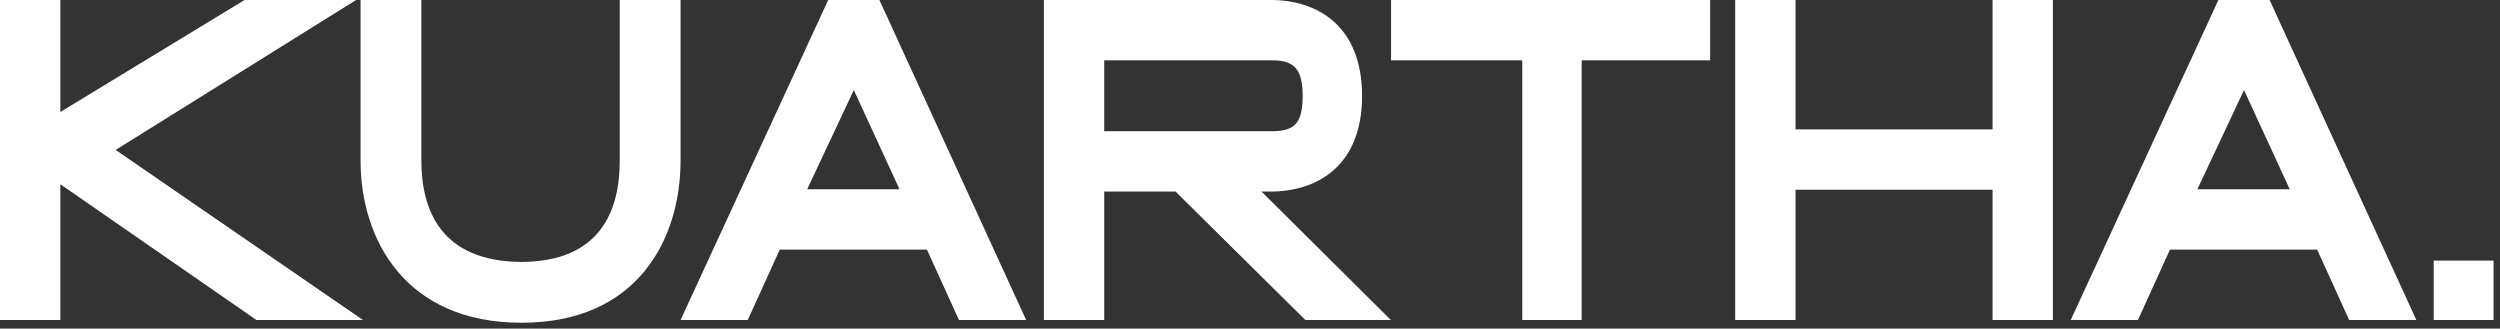 <svg xmlns="http://www.w3.org/2000/svg" width="175" height="23" fill="none"><rect width="100%" height="100%" fill="#333333" stroke="none"/><path fill="#fff" d="M0 22.4V0h4.224v7.84L17.12 0h7.808L8.096 10.496 25.408 22.4h-7.456L4.224 12.896V22.4H0zm36.503.192c-8.128 0-11.264-5.824-11.264-11.36V0h4.256v11.232c0 3.52 1.408 7.072 7.008 7.104 5.536-.032 6.88-3.584 6.88-7.104V0h4.256v11.232c0 5.44-2.944 11.36-11.136 11.36zm11.136-.192L57.975 0h3.584L71.83 22.4h-4.704l-2.24-4.928H54.583l-2.24 4.928h-4.704zm8.864-9.152h6.464l-3.2-6.944-3.264 6.944zM73.071 22.4V0H89.04c3.168.032 6.304 1.792 6.304 6.72 0 4.896-3.136 6.656-6.304 6.688h-.736L97.36 22.4h-5.984l-9.088-8.992h-4.992V22.4h-4.224zm4.224-13.216H89.04c1.568 0 2.144-.544 2.144-2.464s-.608-2.496-2.144-2.496H77.295v4.96zM106.558 22.4V4.224h-9.184V0h22.336v4.224h-8.992V22.4h-4.16zm14.905 0V0h4.224v9.056h13.792V0h4.223v22.4h-4.223v-9.12h-13.792v9.12h-4.224zm23.489 0L155.288 0h3.584l10.273 22.4h-4.704l-2.24-4.928h-10.305l-2.239 4.928h-4.705zm8.864-9.152h6.465l-3.2-6.944-3.265 6.944zm16.543 4.992h4.192v4.16h-4.192v-4.16z"/></svg>
